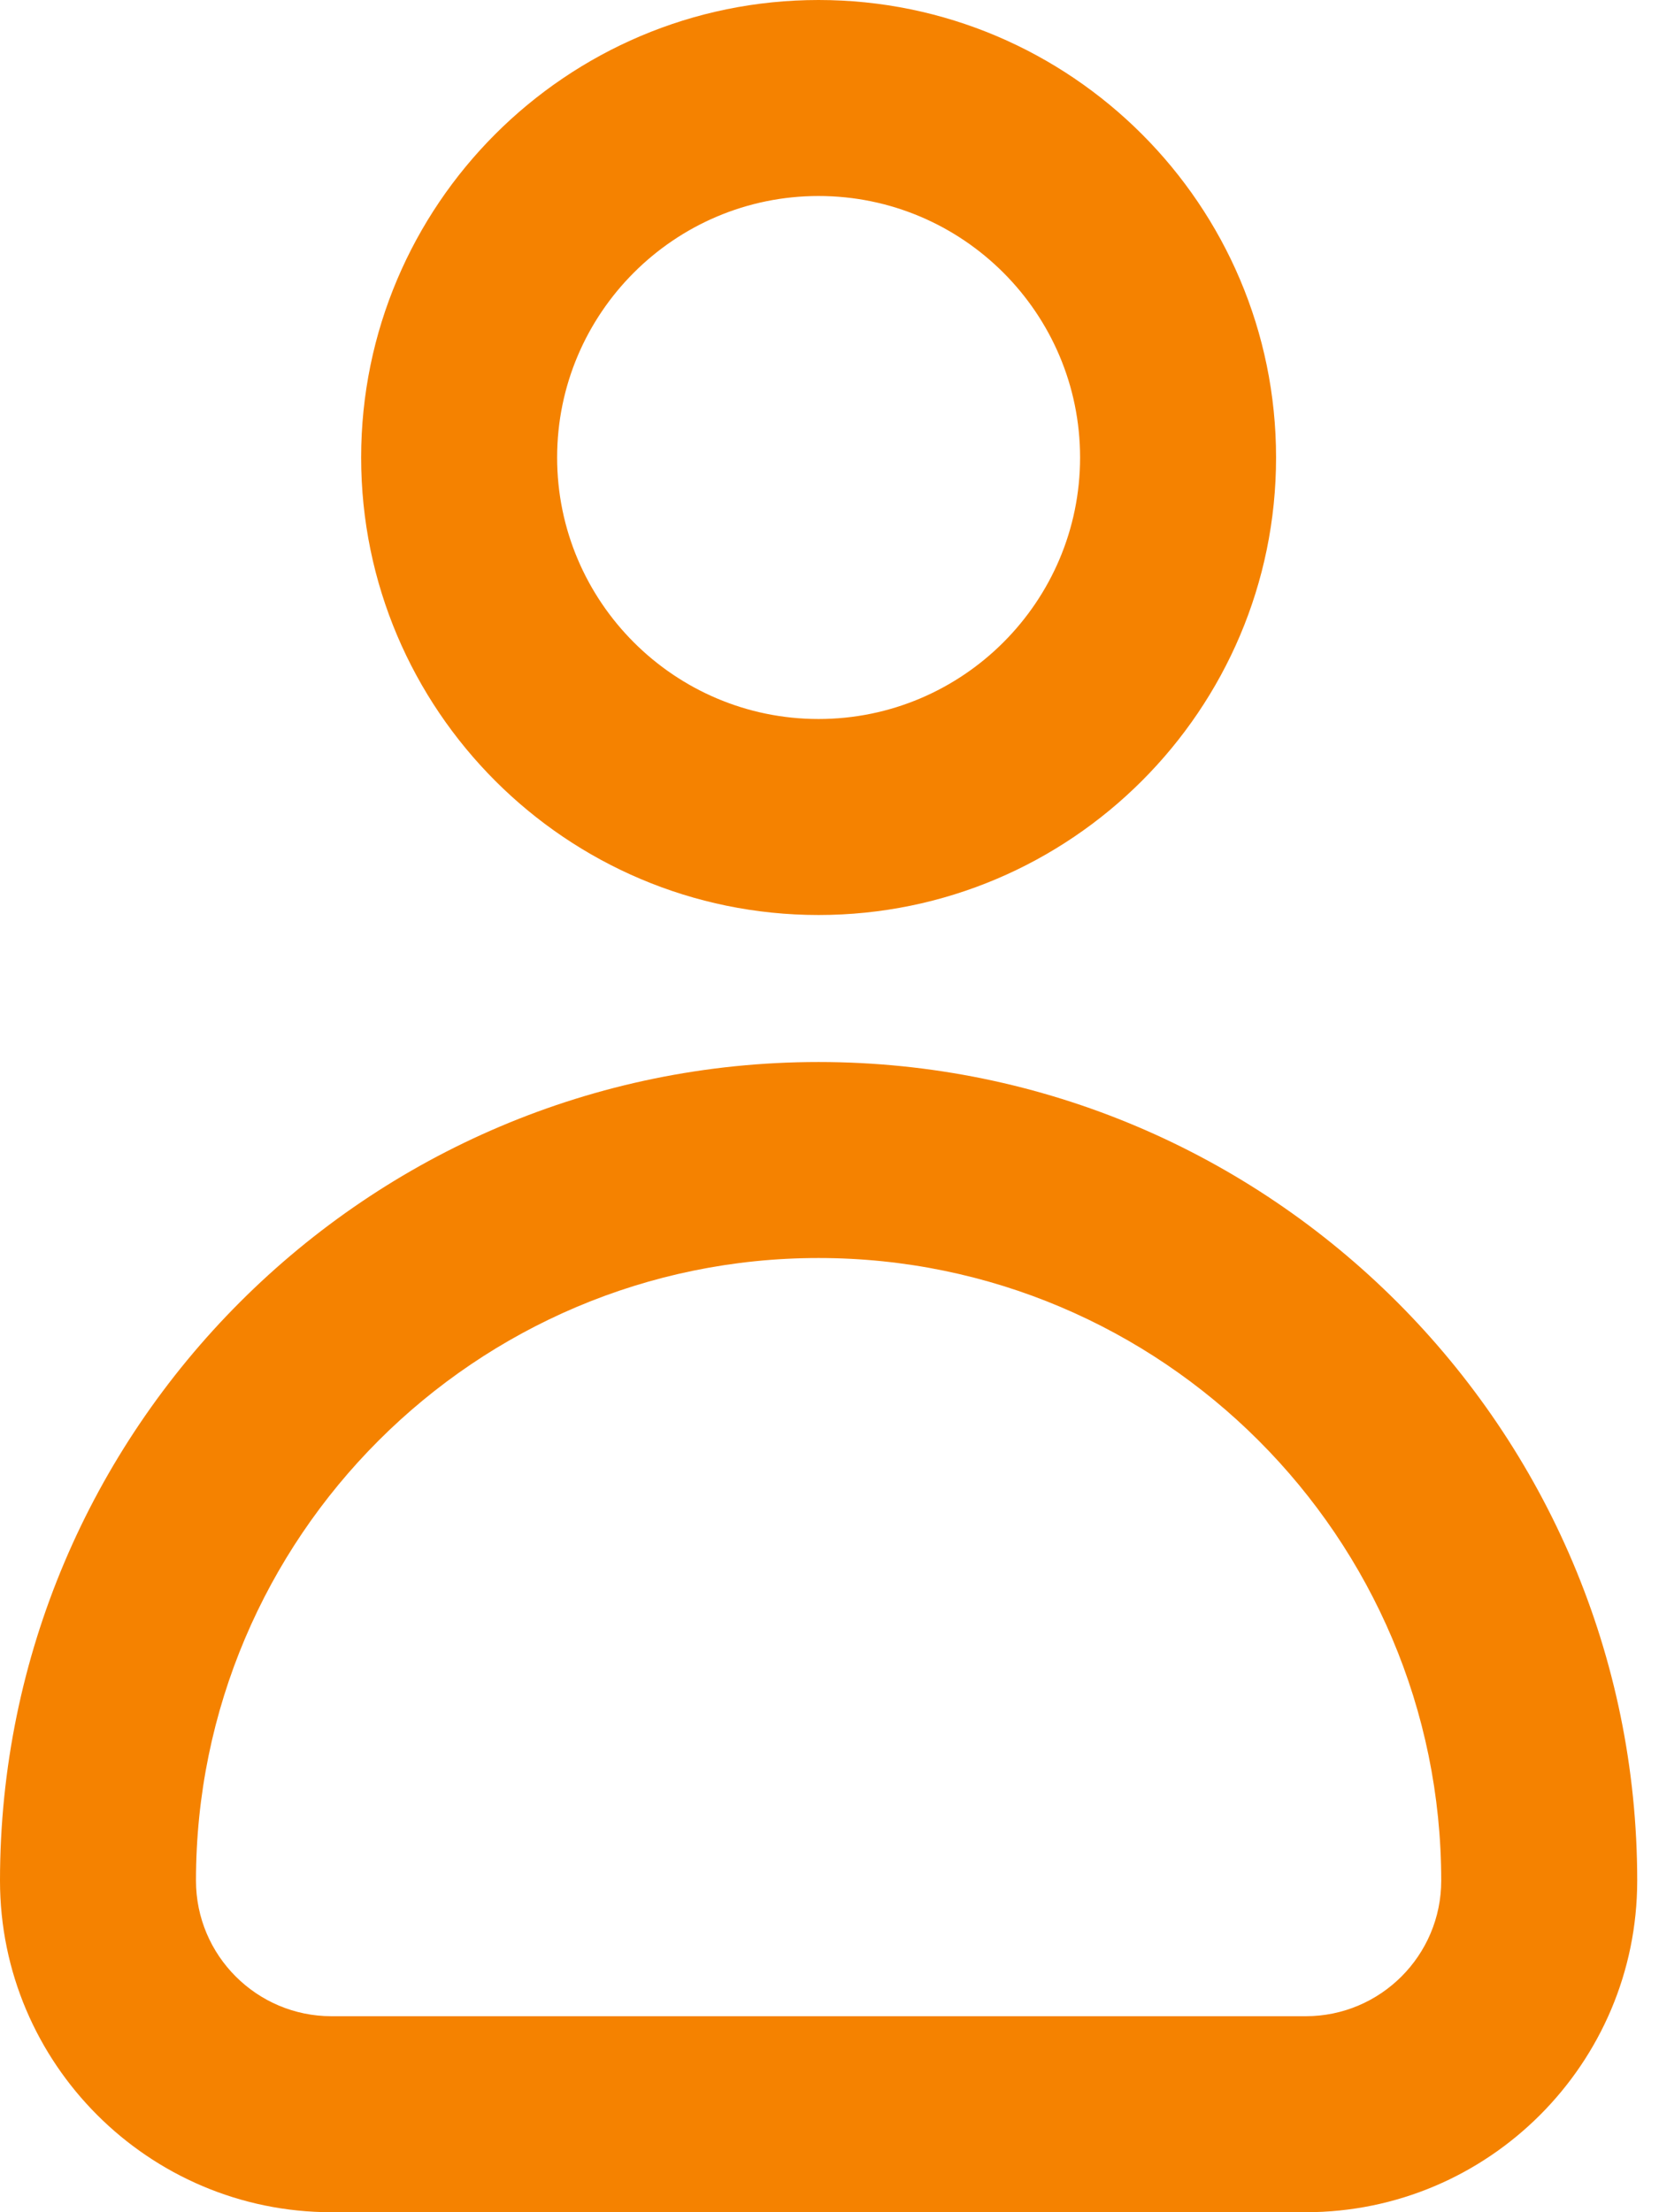 <svg xmlns="http://www.w3.org/2000/svg" width="45" height="60" viewBox="0 0 45 60" fill="none"><path d="M22.203 24.817C29.045 24.817 34.613 19.251 34.613 12.409C34.613 5.566 29.045 0 22.203 0C15.361 0 9.796 5.566 9.796 12.409C9.796 19.251 15.361 24.817 22.203 24.817ZM22.203 5.316C26.115 5.316 29.297 8.498 29.297 12.409C29.297 16.319 26.115 19.501 22.203 19.501C18.294 19.501 15.112 16.319 15.112 12.409C15.112 8.498 18.294 5.316 22.203 5.316Z" fill="#F58200"></path><path d="M8.991 60H35.418C40.376 60 44.409 55.966 44.409 51.008C44.409 38.765 34.447 28.804 22.203 28.804C9.96 28.804 0 38.765 0 51.008C0 55.966 4.034 60 8.991 60ZM22.203 34.12C31.517 34.12 39.093 41.696 39.093 51.008C39.093 53.035 37.445 54.684 35.418 54.684H8.991C6.964 54.684 5.316 53.035 5.316 51.008C5.316 41.696 12.893 34.12 22.203 34.12Z" fill="#F58200"></path></svg>